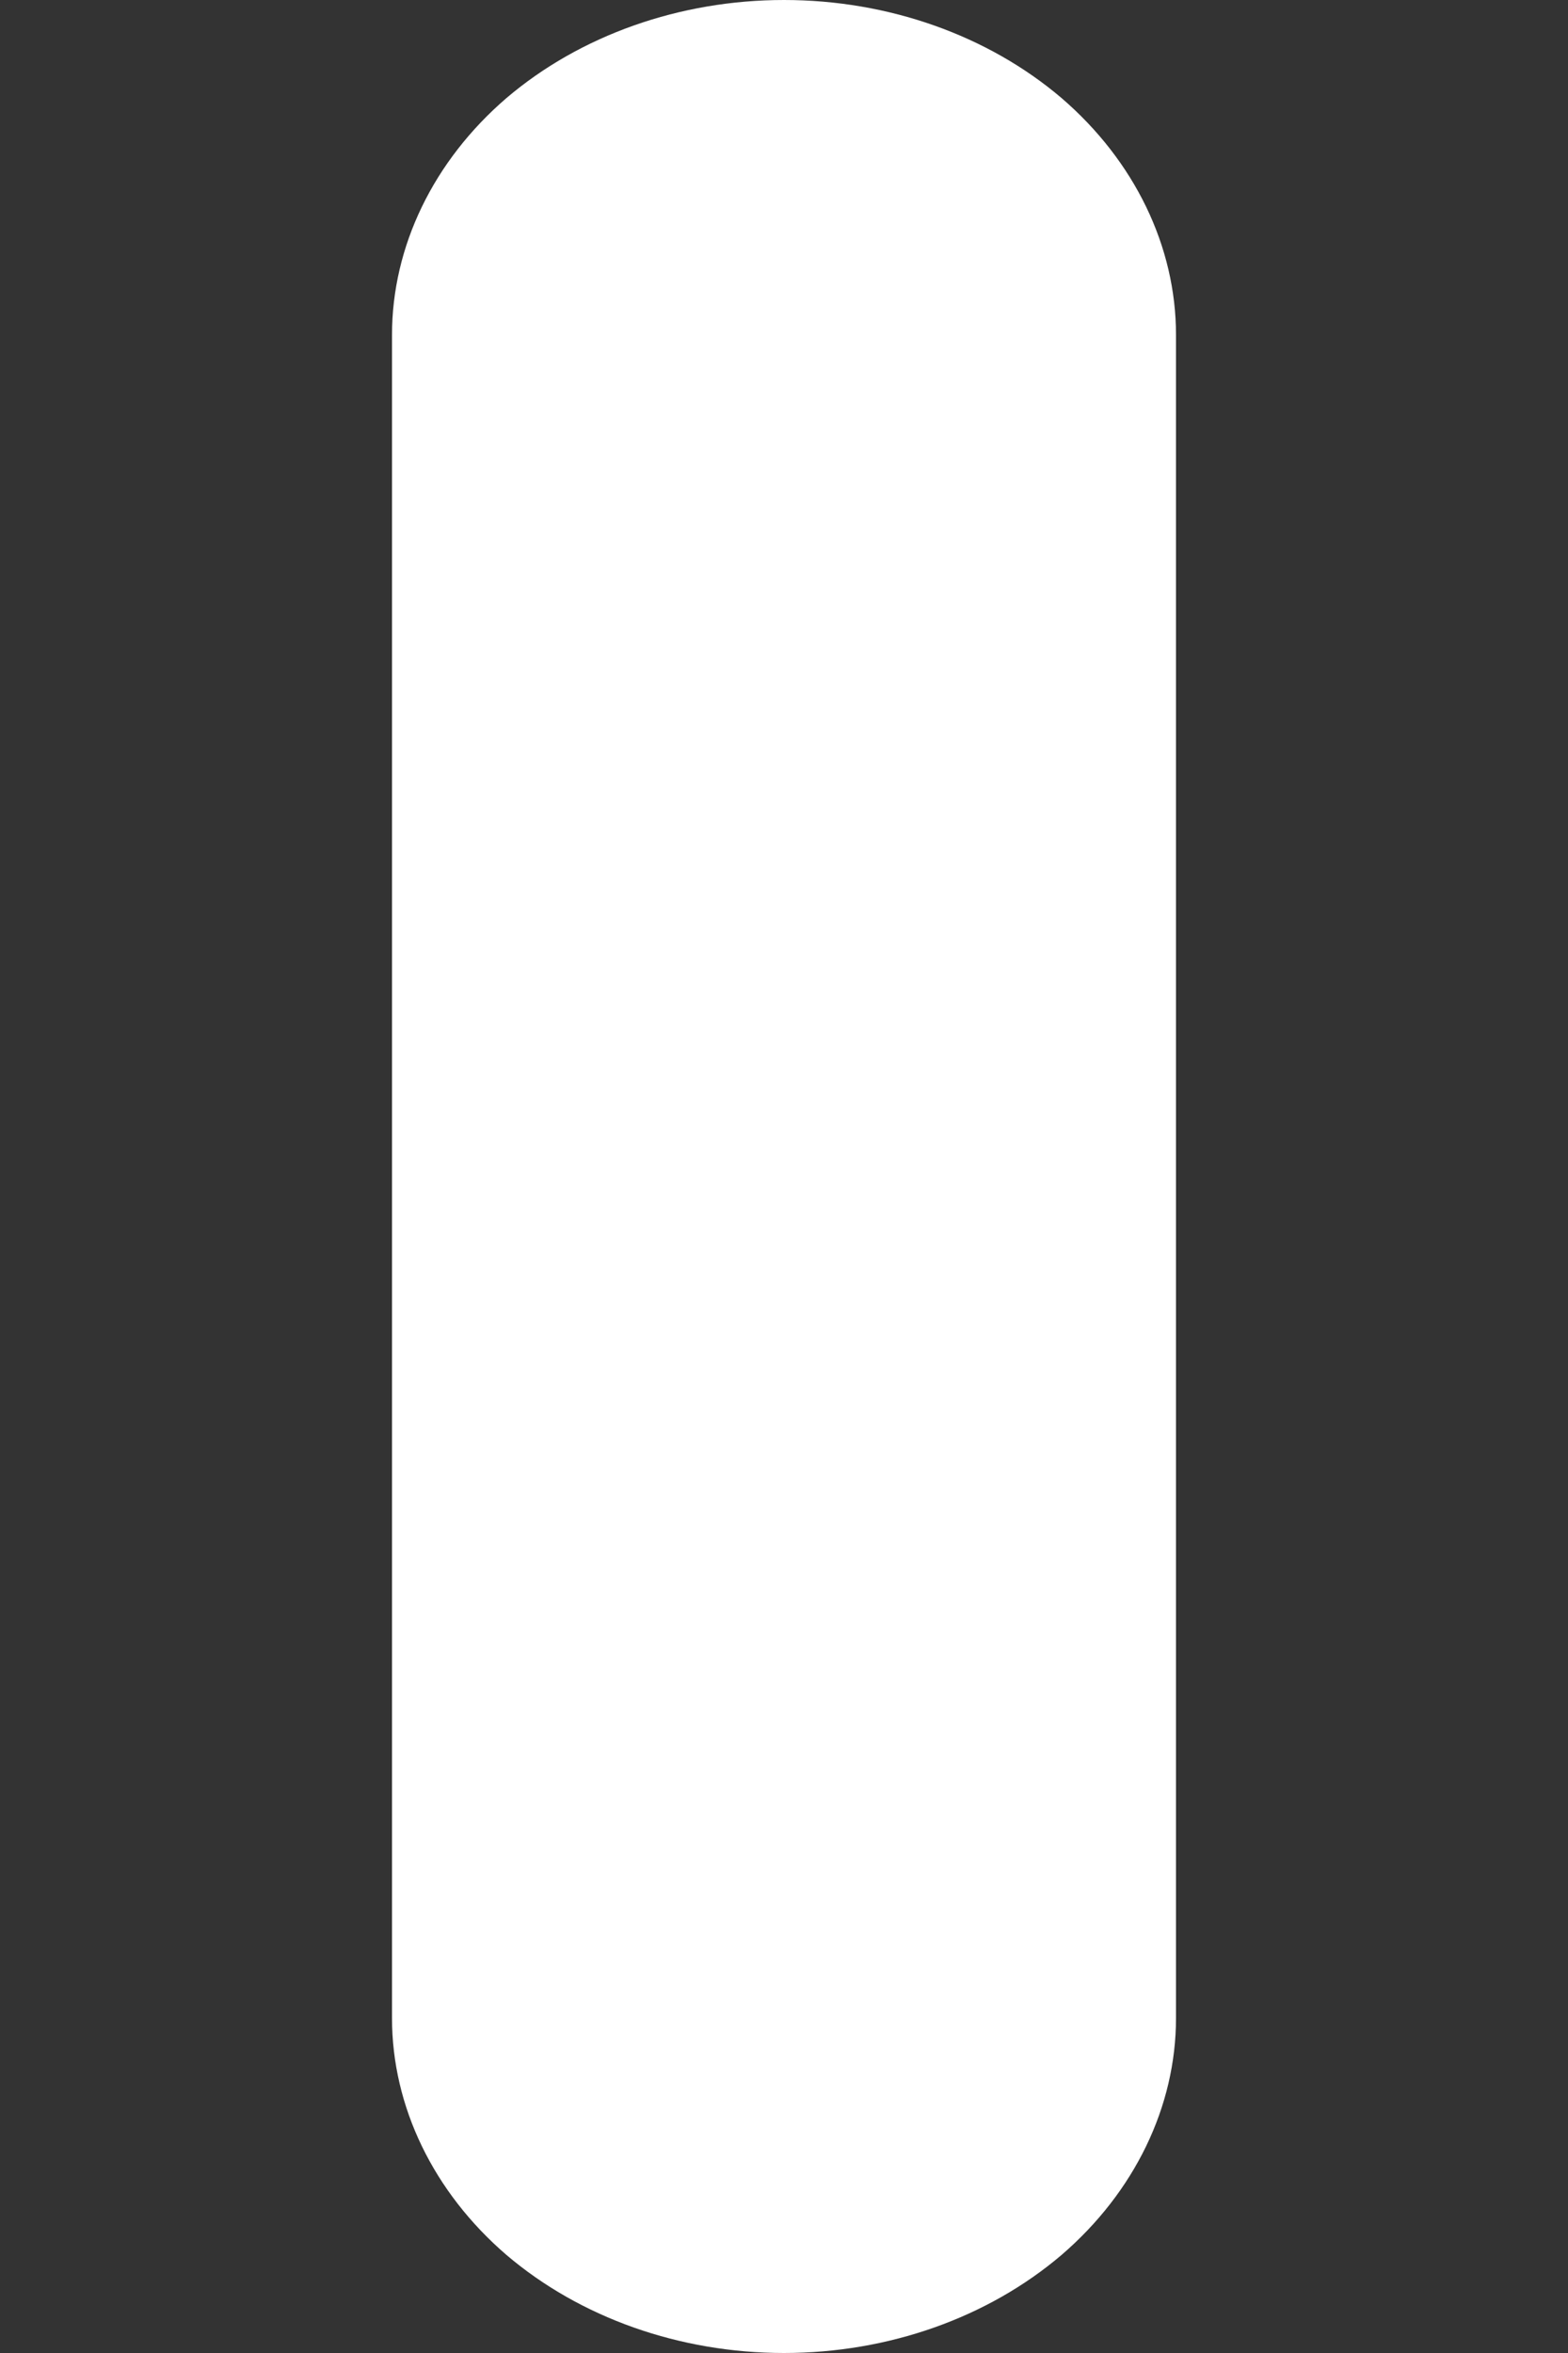 <svg width="2" height="3" viewBox="0 0 2 3" fill="none" xmlns="http://www.w3.org/2000/svg">
<rect x="0" y="0" width="2" height="3" fill="#333333" stroke="none"/>
<path d="M1 3C0.867 3 0.74 2.955 0.646 2.875C0.553 2.795 0.5 2.686 0.5 2.573V0.427C0.5 0.314 0.553 0.205 0.646 0.125C0.74 0.045 0.867 0 1 0C1.133 0 1.26 0.045 1.354 0.125C1.447 0.205 1.5 0.314 1.5 0.427V2.573C1.5 2.686 1.447 2.795 1.354 2.875C1.26 2.955 1.133 3 1 3Z" fill="white"/>
</svg>
